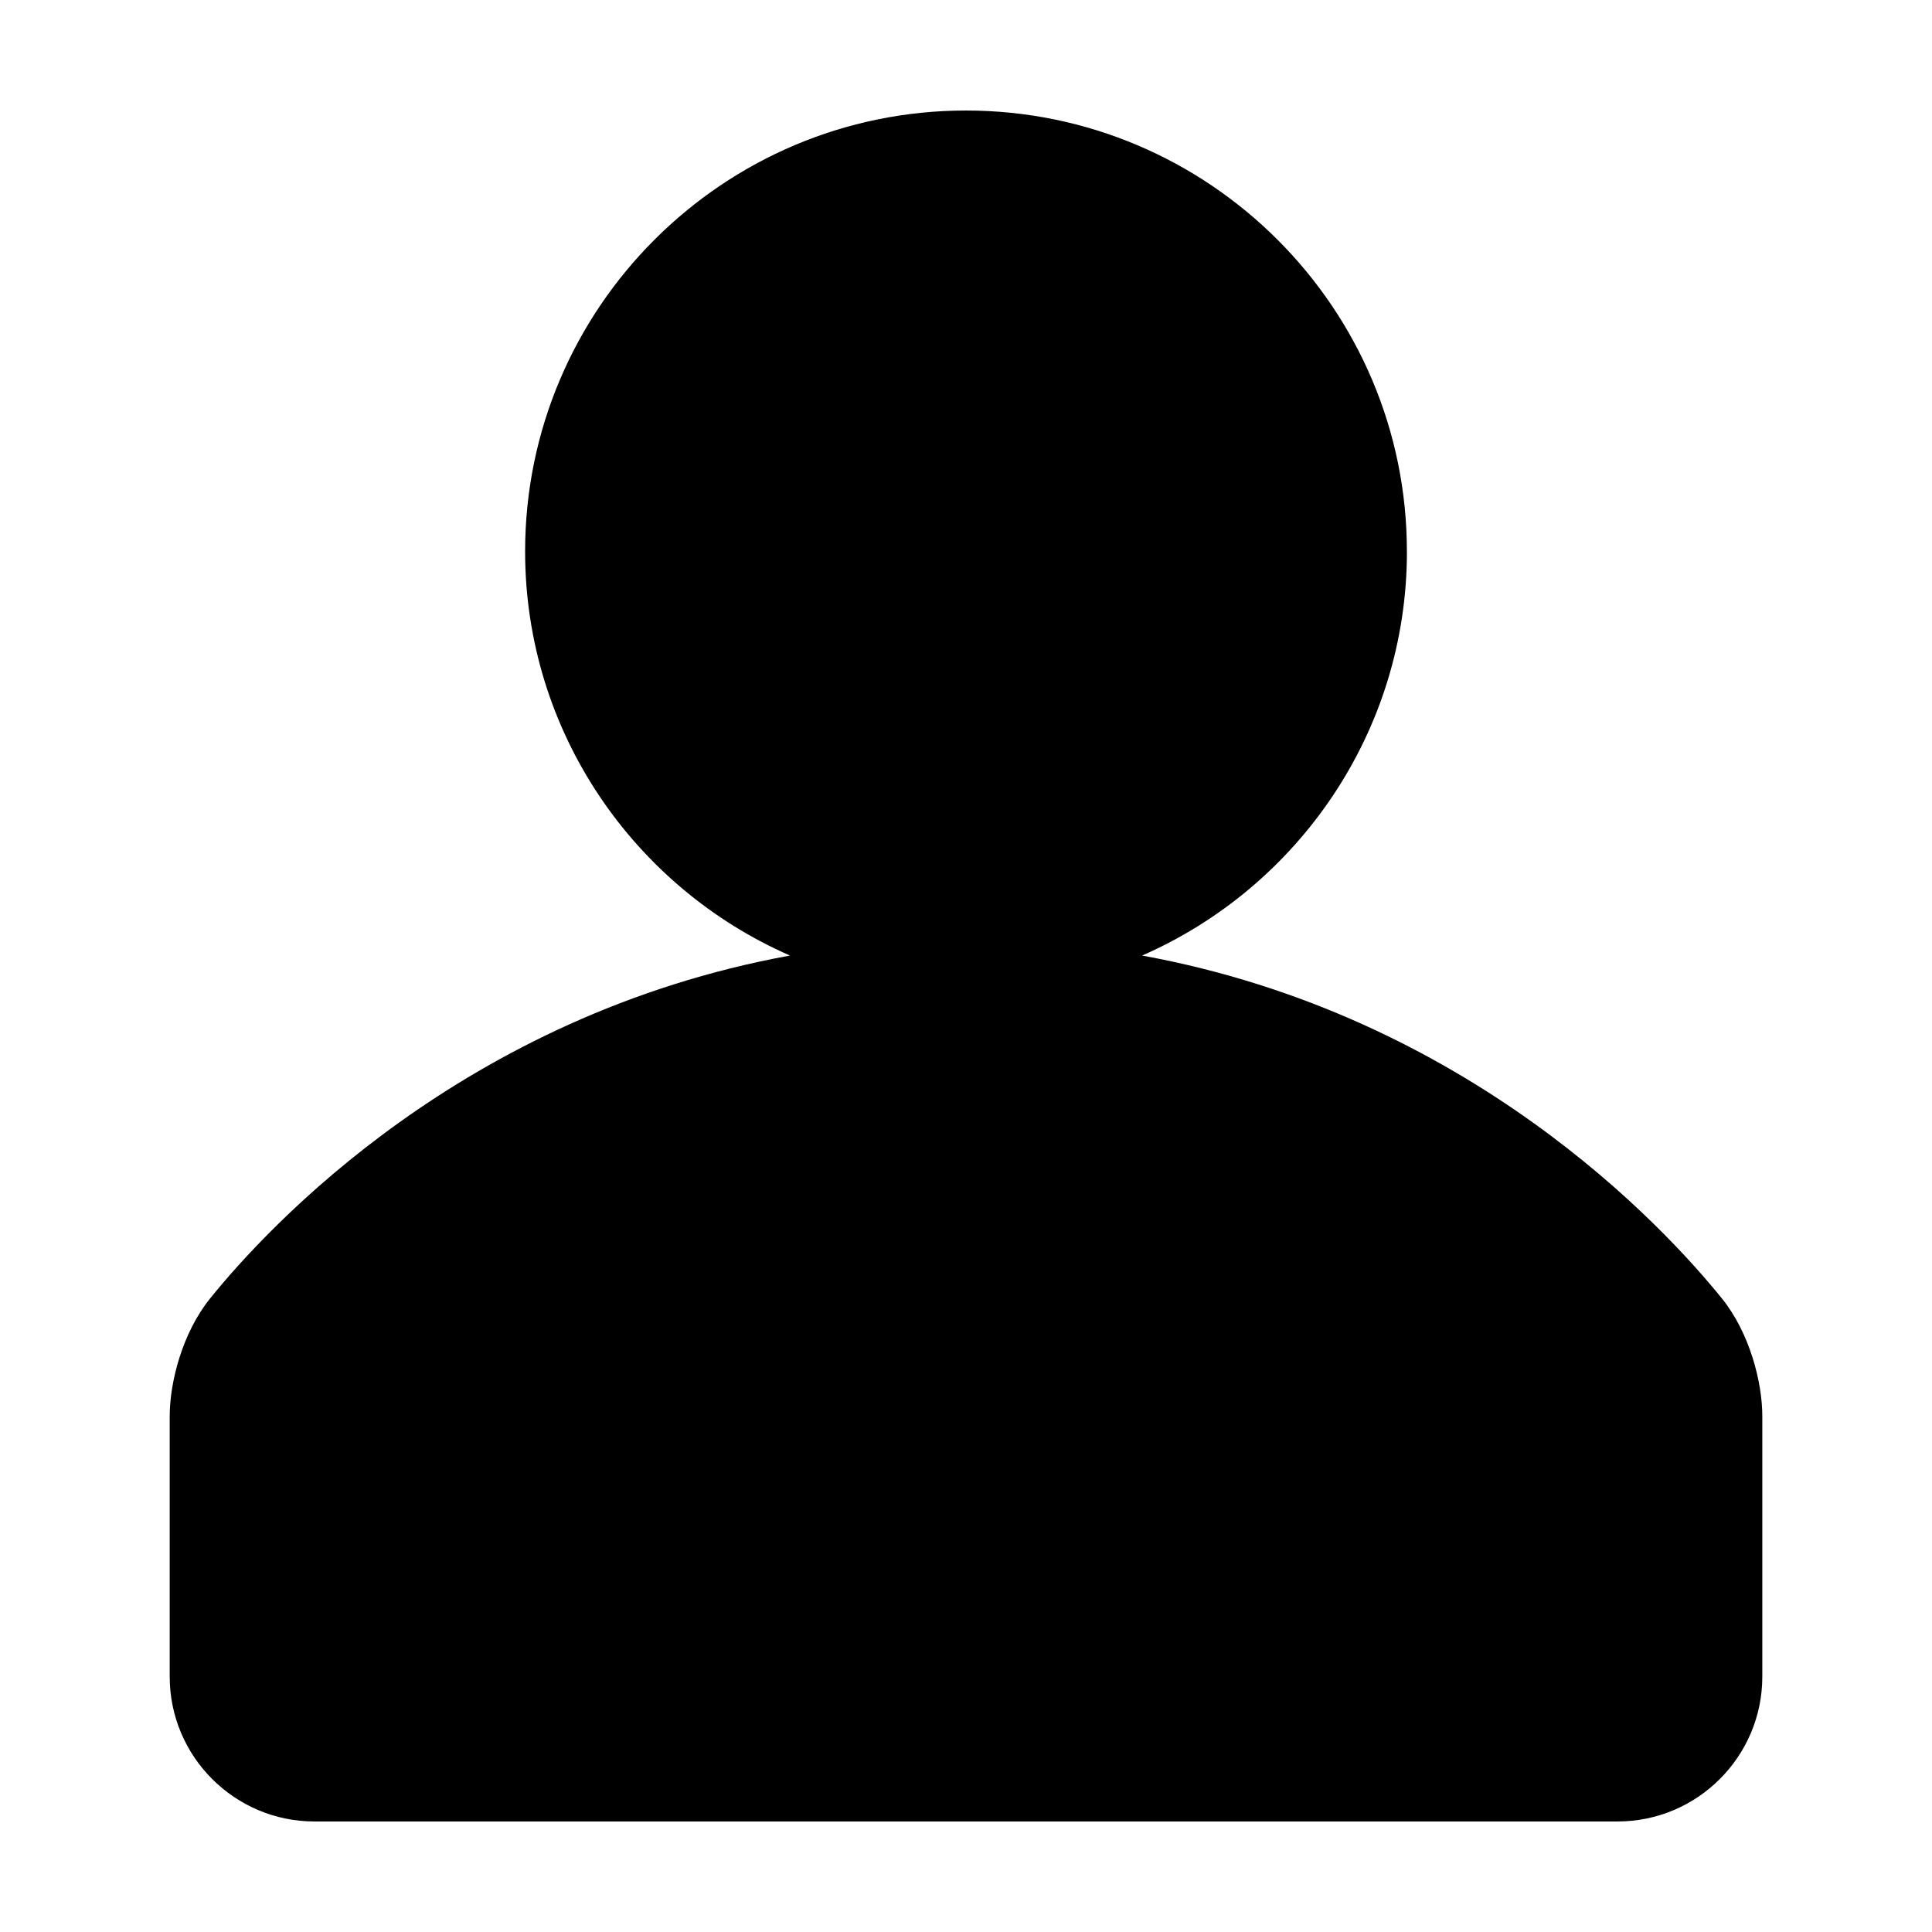 <?xml version="1.0" encoding="UTF-8"?>
<!-- Uploaded to: ICON Repo, www.iconrepo.com, Generator: ICON Repo Mixer Tools -->
<svg fill="#000000" width="800px" height="800px" version="1.1" viewBox="144 144 512 512" xmlns="http://www.w3.org/2000/svg">
 <path d="m516.84 290.13c0-64.43-52.418-116.84-116.84-116.84-64.43 0-116.84 52.414-116.84 116.84 0 47.852 28.922 89.055 70.195 107.1-86.504 15.777-138.28 71.789-153.68 90.879-7.391 9.16-10.699 22.254-10.699 31.176v69.062c0 21.148 17.215 38.363 38.371 38.363h345.31c21.156 0 38.371-17.215 38.371-38.363v-69.062c0-8.918-3.309-22.016-10.695-31.164-15.402-19.094-67.18-75.117-153.67-90.891 41.266-18.051 70.188-59.25 70.188-107.1z"/>
</svg>